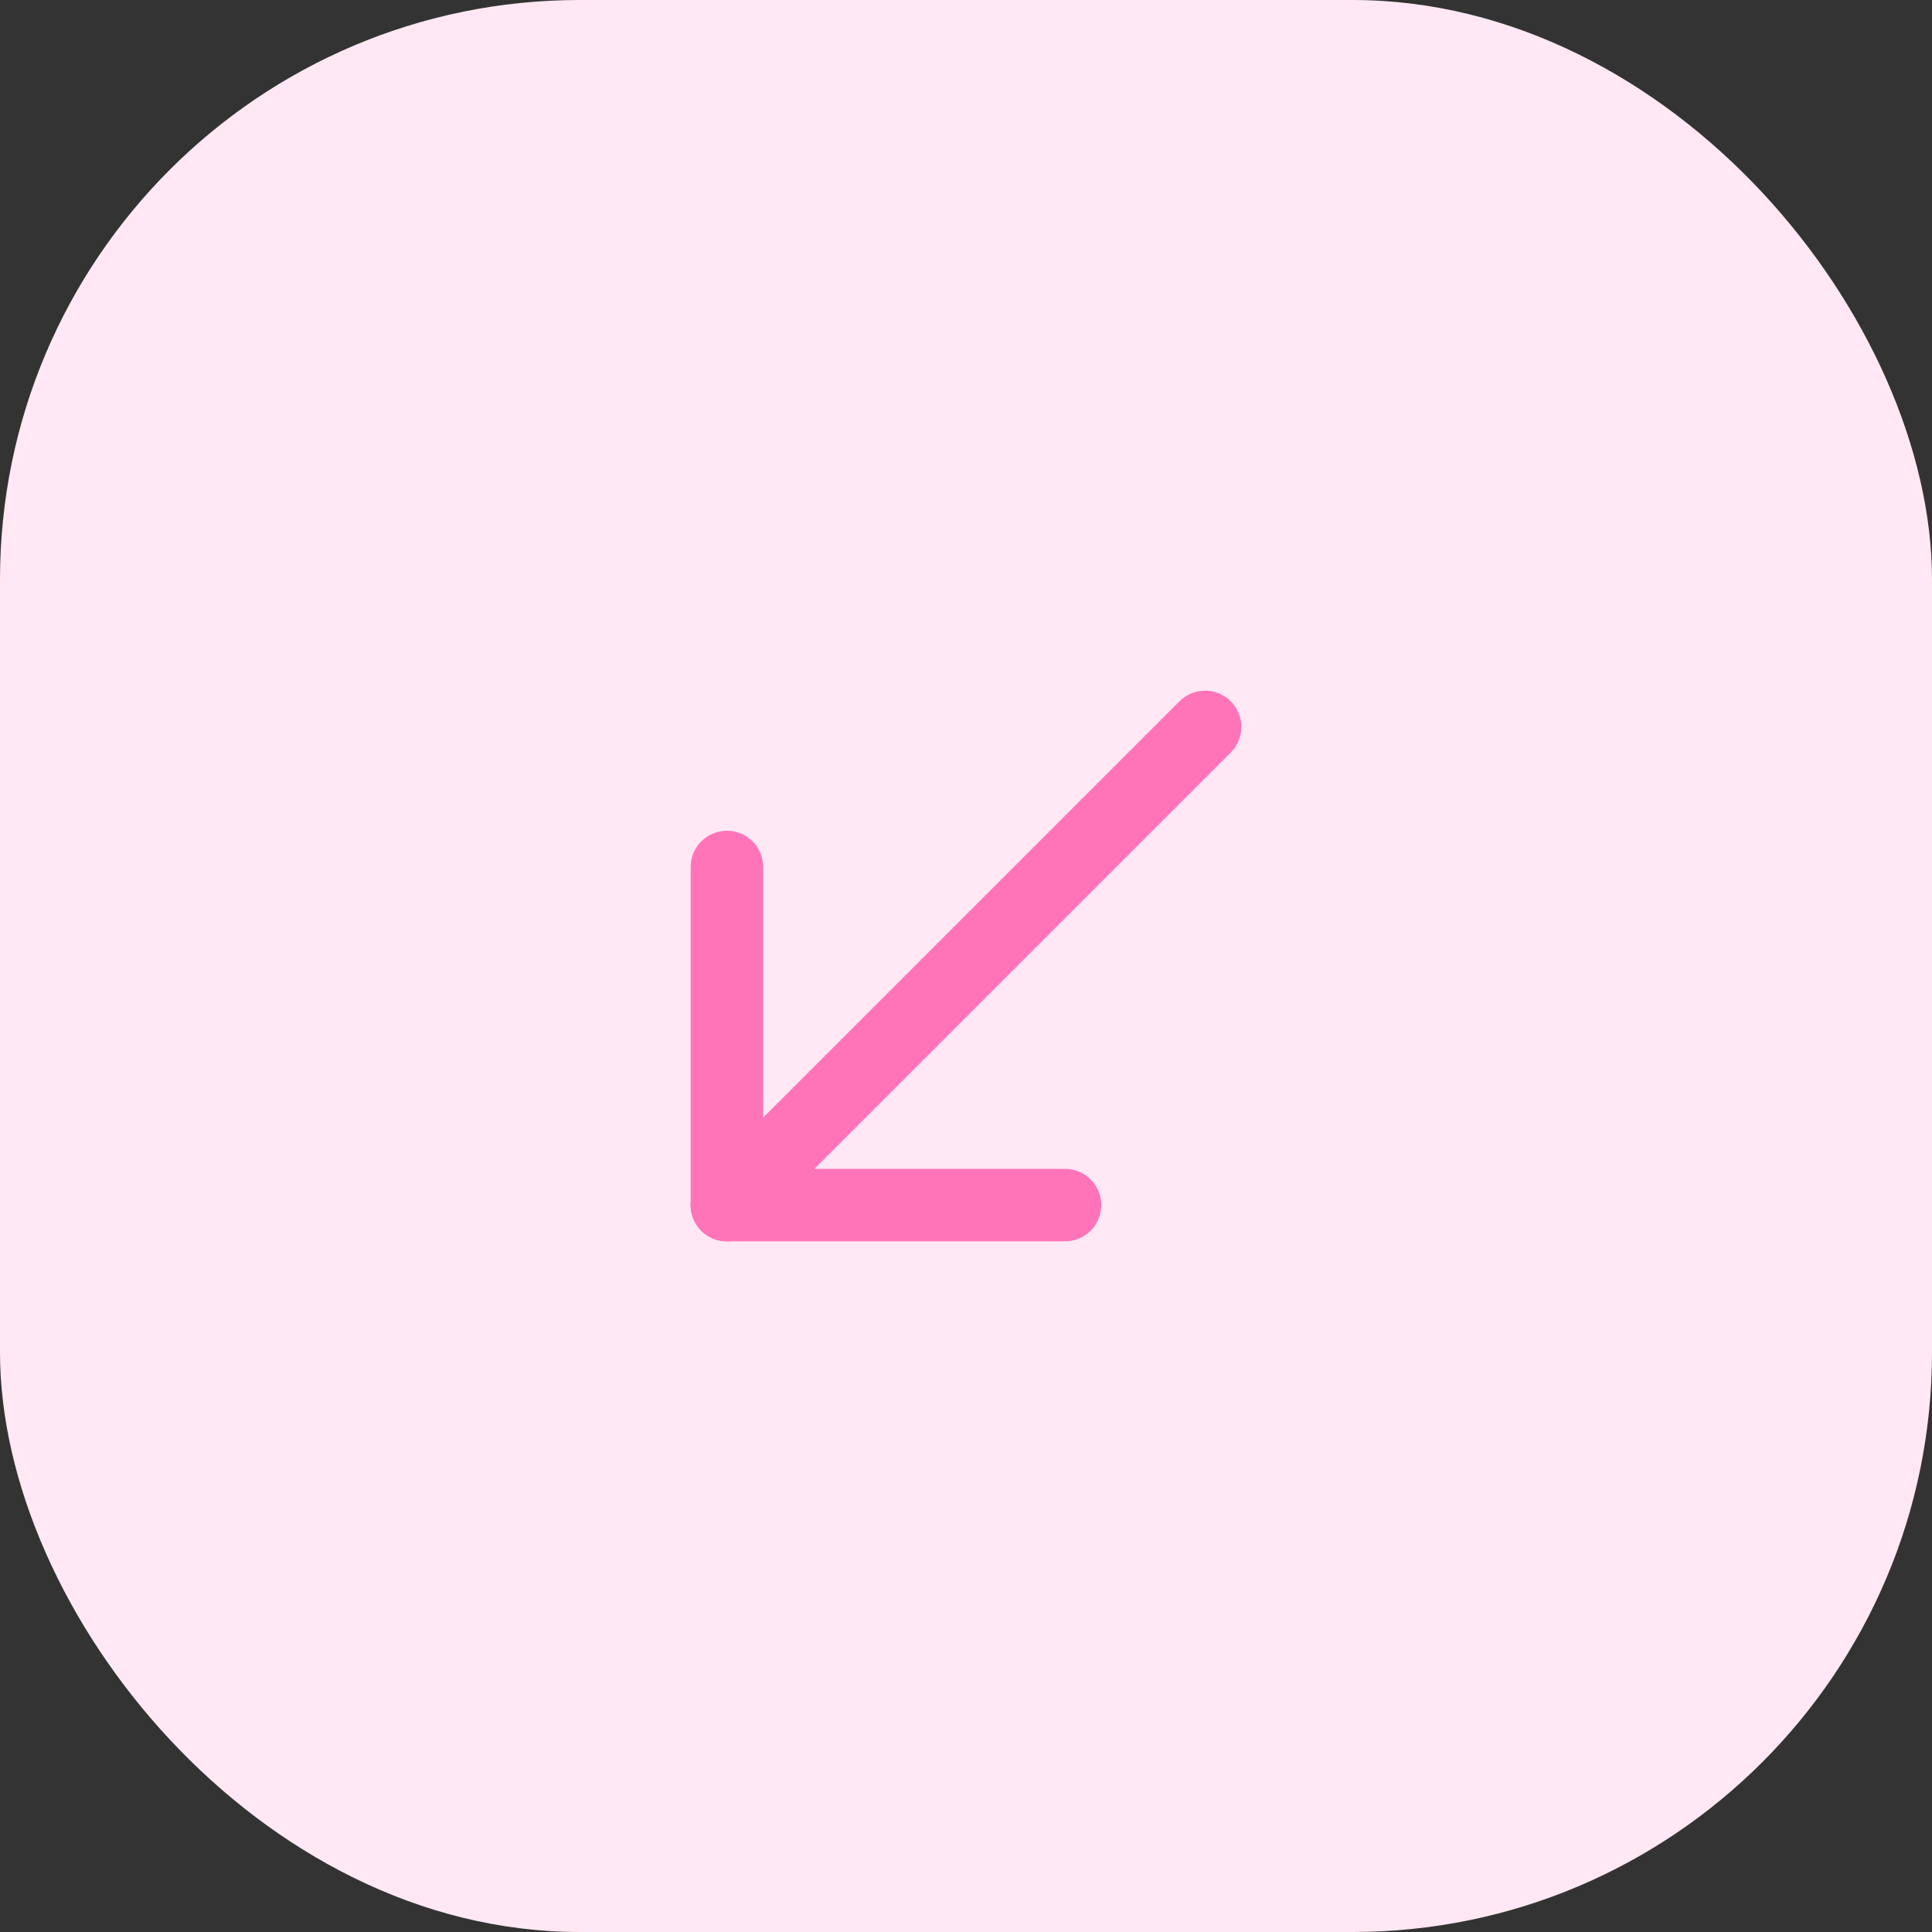 <svg width="40" height="40" viewBox="0 0 40 40" fill="none" xmlns="http://www.w3.org/2000/svg">
<rect x="0" y="0" width="40" height="40" fill="#333333" stroke="none"/>
<rect width="40" height="40" rx="12" fill="#FFE8F3"/>
<path d="M15.05 24.95L24.95 15.05" stroke="#FF74B9" stroke-width="1.5" stroke-linecap="round" stroke-linejoin="round"/>
<path d="M15.05 17.95V24.95" stroke="#FF74B9" stroke-width="1.5" stroke-linecap="round" stroke-linejoin="round"/>
<path d="M22.05 24.95H15.05" stroke="#FF74B9" stroke-width="1.5" stroke-linecap="round" stroke-linejoin="round"/>
</svg>
